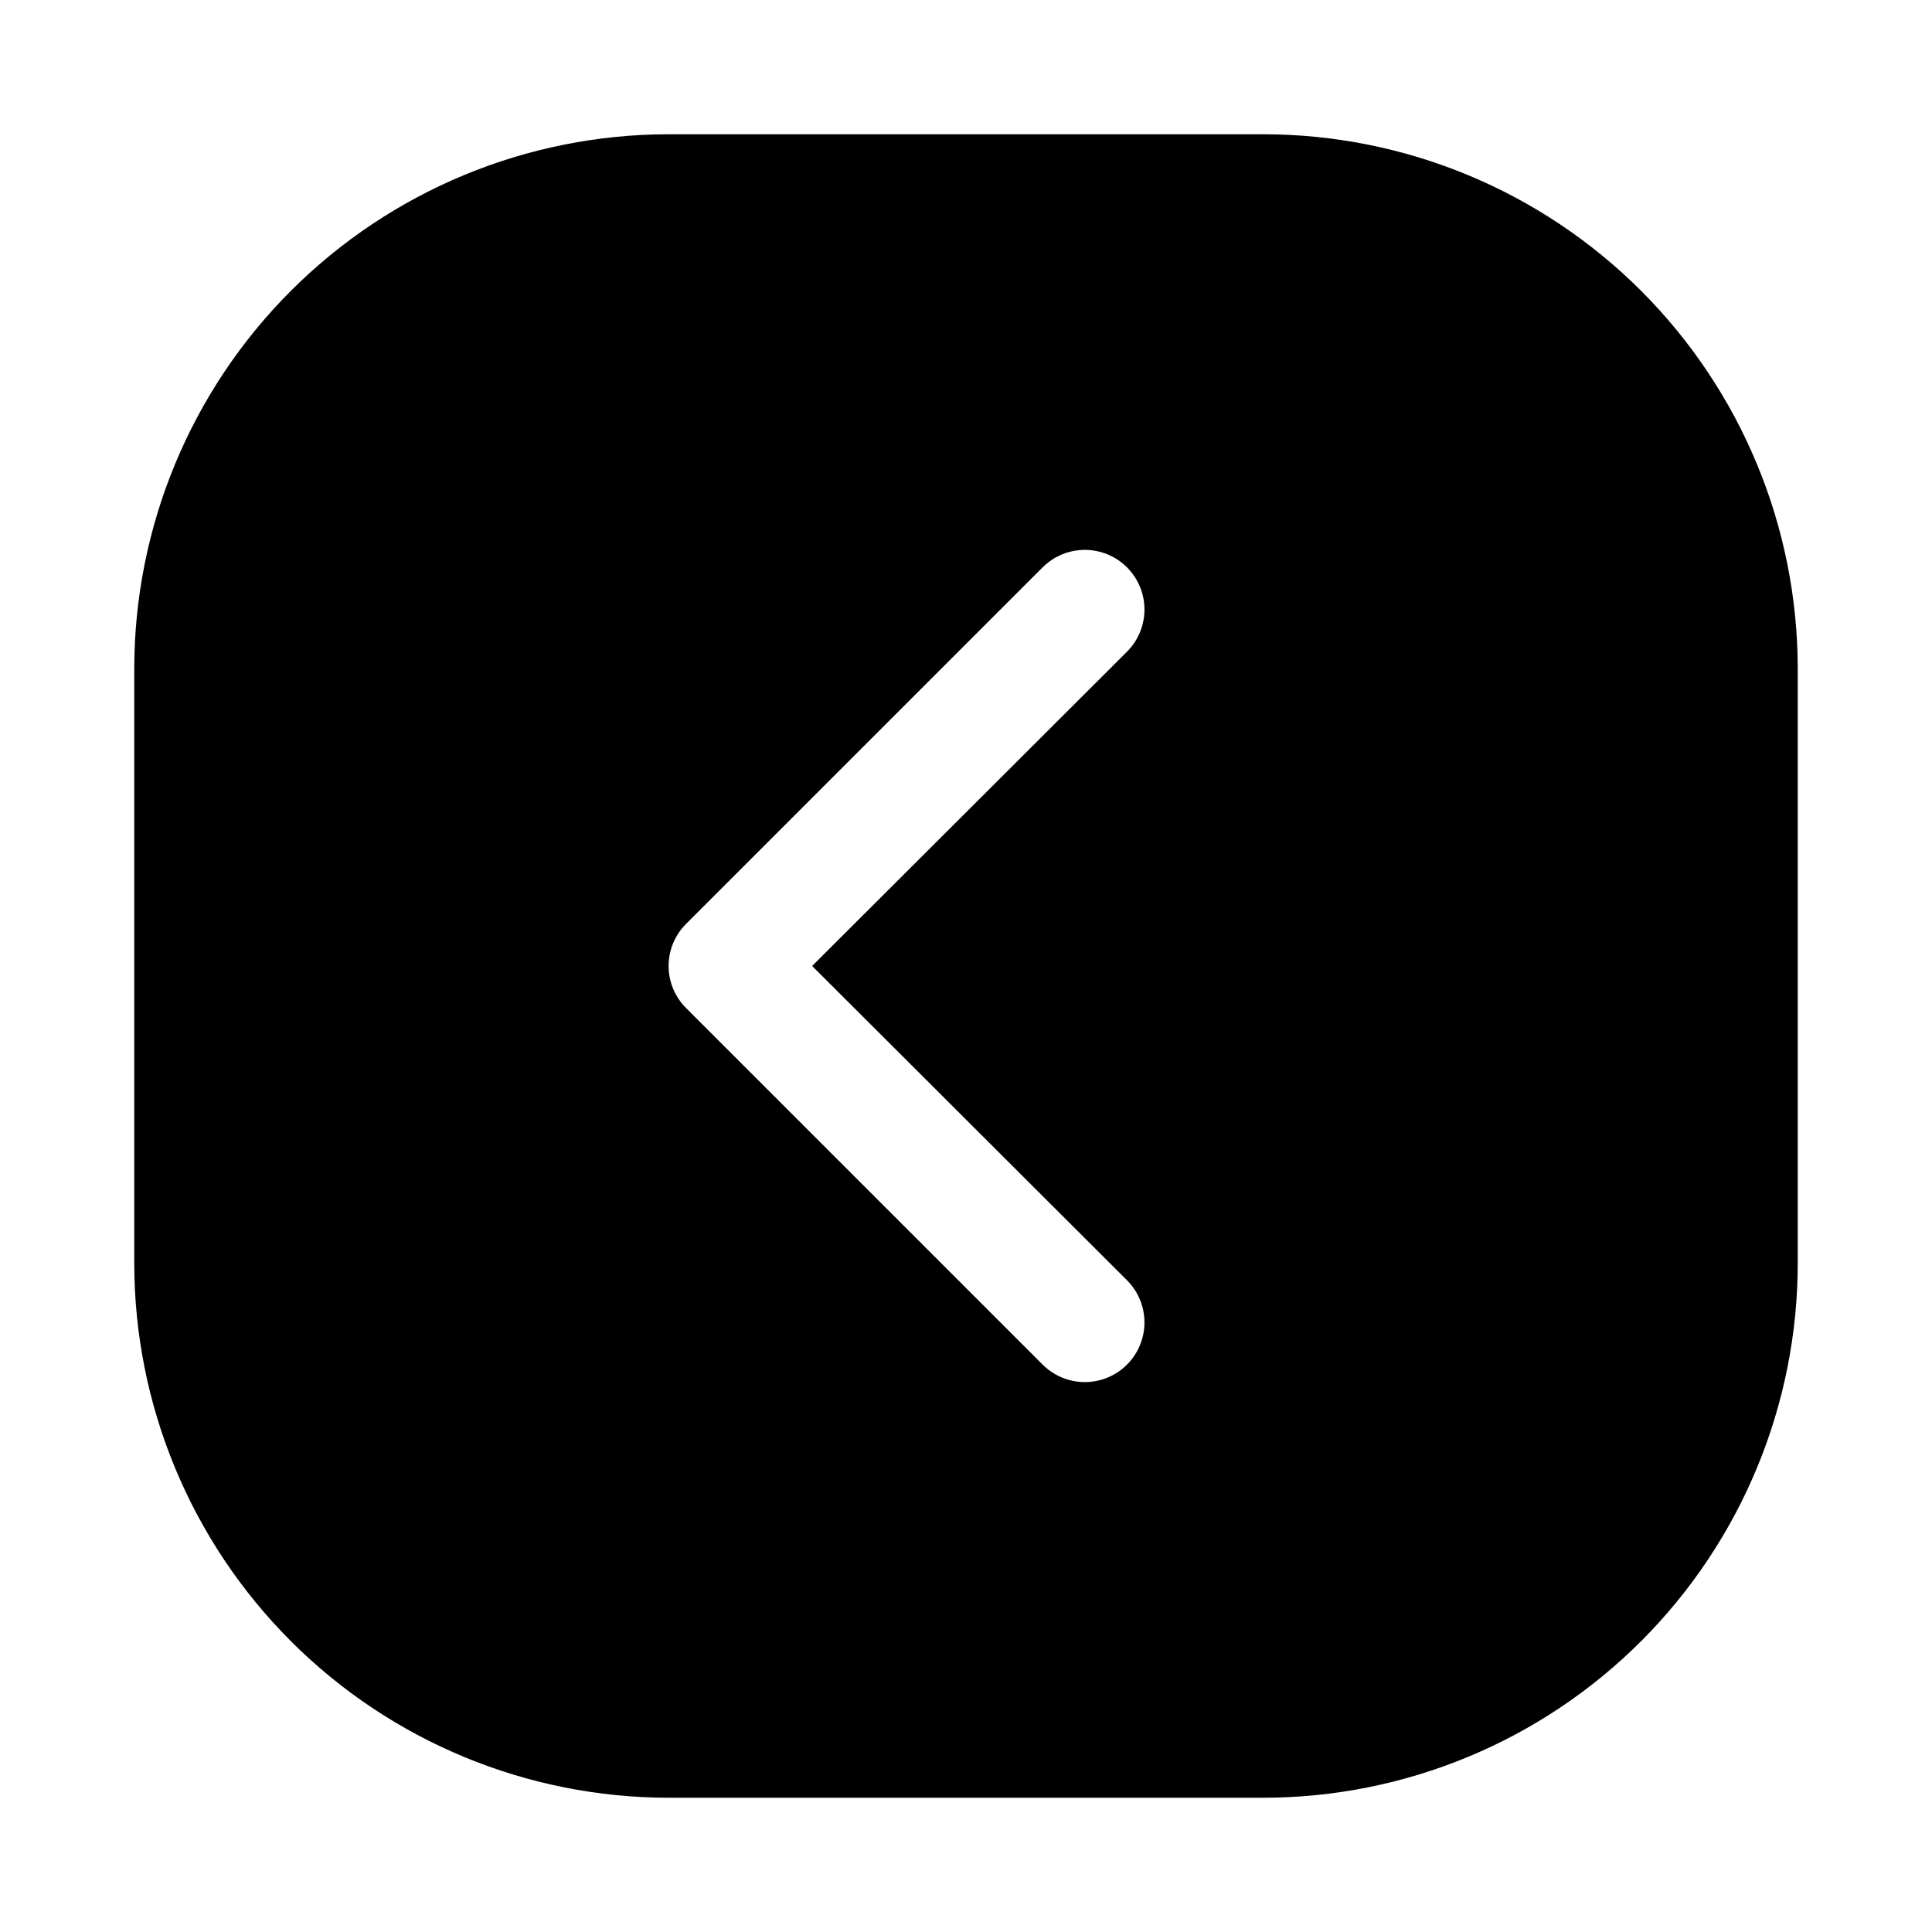 <?xml version="1.0" encoding="UTF-8"?>
<!-- Uploaded to: SVG Repo, www.svgrepo.com, Generator: SVG Repo Mixer Tools -->
<svg fill="#000000" width="800px" height="800px" version="1.1" viewBox="144 144 512 512" xmlns="http://www.w3.org/2000/svg">
 <path d="m478.72 179.58h-157.44c-37.578 0-73.621 14.93-100.2 41.5-26.57 26.574-41.5 62.617-41.5 100.2v157.44c0 37.582 14.93 73.621 41.5 100.2 26.574 26.574 62.617 41.5 100.2 41.5h157.44c37.582 0 73.621-14.926 100.2-41.5 26.574-26.574 41.5-62.613 41.5-100.2v-157.44c0-37.578-14.926-73.621-41.5-100.2-26.574-26.57-62.613-41.5-100.2-41.5zm-36.055 303.7c3.996 3.992 5.555 9.812 4.094 15.27-1.465 5.453-5.723 9.715-11.18 11.18-5.457 1.461-11.277-0.102-15.27-4.094l-94.465-94.465c-2.981-2.957-4.656-6.981-4.656-11.176 0-4.199 1.676-8.223 4.656-11.18l94.465-94.465c3.992-3.992 9.812-5.555 15.27-4.09 5.457 1.461 9.715 5.723 11.18 11.176 1.461 5.457-0.098 11.277-4.094 15.27l-83.441 83.289z"/>
</svg>
